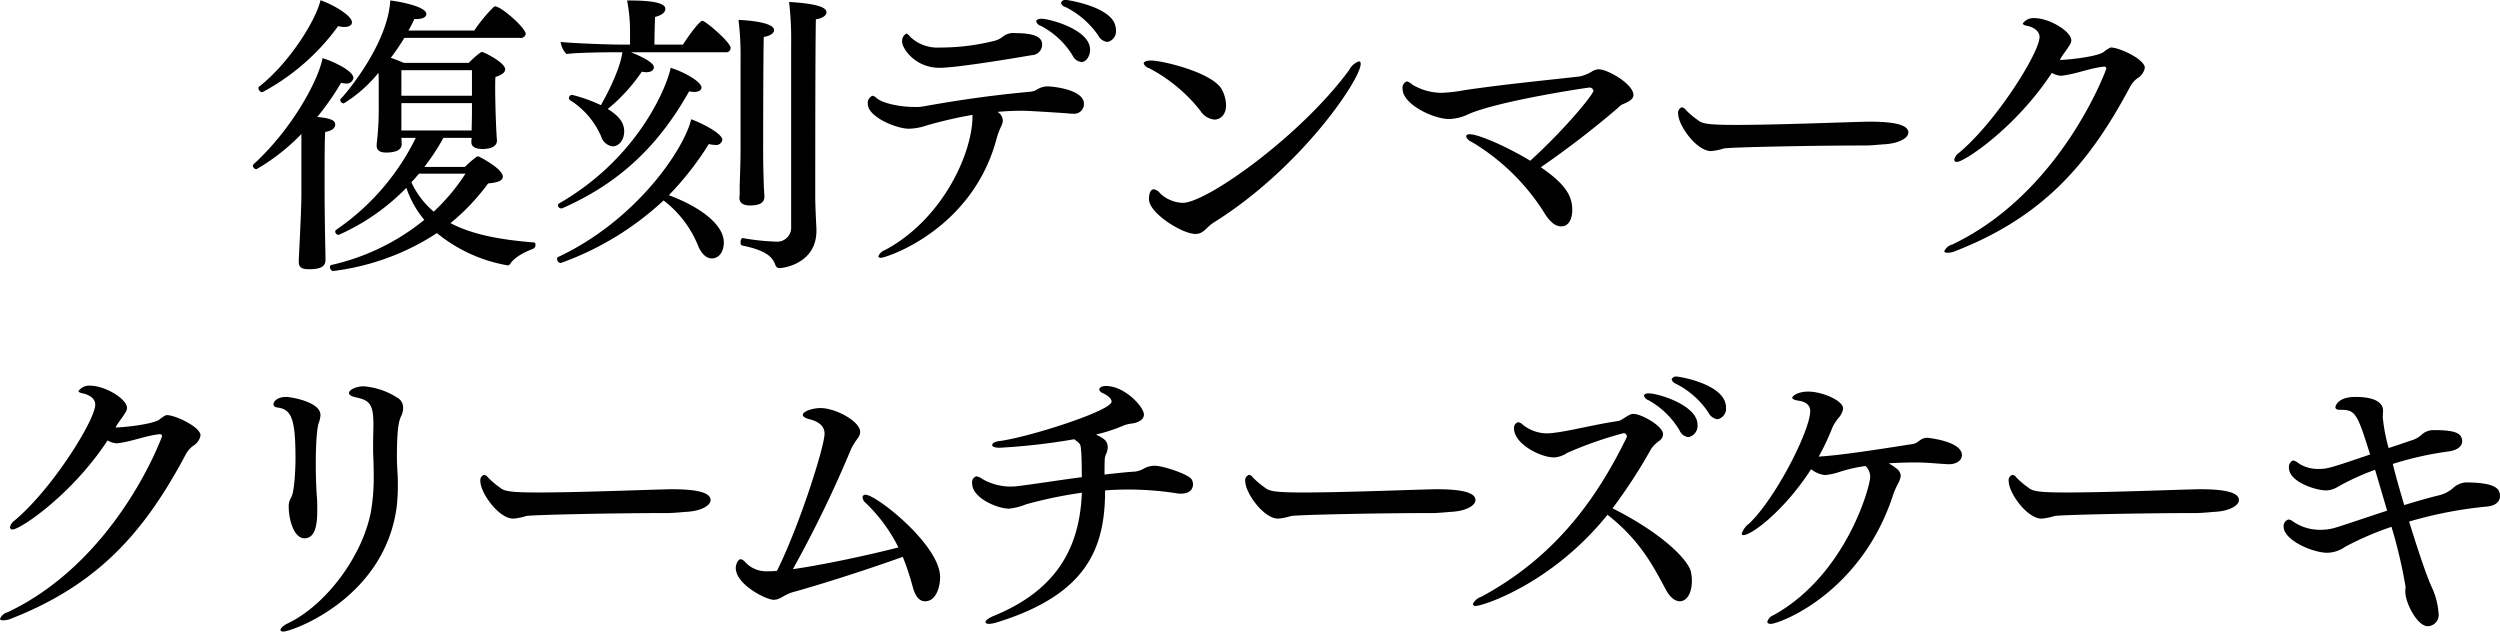 <svg version="1.1" xmlns="http://www.w3.org/2000/svg" xmlns:xlink="http://www.w3.org/1999/xlink" width="408.094" height="103.09" viewBox="0 0 408.094 103.09"><path d="M87.215 39.58c-5.424-.43-10.031-1.24-13.679-3.16a34.785 34.785 0 006.144-6.48c1.1-.1 2.4-.29 2.4-1.11 0-1.29-3.887-3.31-4.031-3.31a.664.664 0 00-.288.1 16.282 16.282 0 00-1.872 1.63h-6.625a35.365 35.365 0 003.12-4.75h4.61c0 .19-.048.38-.048.62v.1c0 .57.432 1.1 1.824 1.1.624 0 2.351-.09 2.351-1.39v-.1c-.1-.76-.24-4.8-.24-5.32 0 0-.048-1.64-.048-3.08 0-.76 0-1.44.048-1.87 1.1-.33 1.584-.77 1.584-1.25 0-1.1-3.5-2.83-3.791-2.83 0 0-.384 0-2.16 1.78H65.905c-.672-.29-1.392-.58-2.112-.82a35.116 35.116 0 002.208-3.26h18.814a.836.836 0 001.008-.62c0-1.01-4.032-4.52-4.992-4.52a.5.5 0 00-.24.1 24.562 24.562 0 00-3.167 3.84H66.672a17.257 17.257 0 00.96-1.87h.336c1.056 0 1.632-.34 1.632-.82C69.6 1 64.753.18 63.7.08c-.336 6.68-6.576 14.5-8.064 16.03a.385.385 0 00-.1.2.62.62 0 00.576.57 22.268 22.268 0 005.664-4.99c.048.67.048 1.39.048 2.16v3.46a47.319 47.319 0 01-.336 6v.28c0 .72.48 1.11 1.536 1.11 2.4 0 2.544-.96 2.544-1.39v-.1l-.048-.91h2.351a38.875 38.875 0 01-13.007 15.02.419.419 0 00-.144.29.579.579 0 00.576.53 35.443 35.443 0 0011.039-7.68 16.056 16.056 0 002.928 5.23 36.766 36.766 0 01-15.071 7.34.367.367 0 00-.336.39.626.626 0 00.528.62 39.828 39.828 0 0016.943-6.19 24.835 24.835 0 0011.327 5.23 1.054 1.054 0 00.192.05.585.585 0 00.432-.24c.672-1.11 2.4-1.97 3.792-2.5a.67.67 0 00.336-.67.3.3 0 00-.191-.34zM52.322.04c-.864 3.55-5.28 10.41-10.032 14.11a.22.22 0 00-.1.24.722.722 0 00.624.67 36.447 36.447 0 0012.383-10.8 4.012 4.012 0 001.008.14c.768 0 1.248-.28 1.248-.76.004-1.11-3.159-2.93-5.131-3.6zm.335 9.45c-.719 3.74-5.087 11.71-11.279 17.33a.362.362 0 00-.1.24.656.656 0 00.576.57 33.211 33.211 0 007.344-5.76v9.7c0 1.78-.1 4.37-.432 10.89v.24c0 .92.432 1.25 1.728 1.25 2.4 0 2.639-.81 2.639-1.63 0-.58-.048-2.16-.048-2.64-.048-2.16-.1-6.81-.1-8.11v-2.83c0-2.4 0-5.71.1-7.2.864-.15 1.632-.48 1.632-1.25 0-.72-1.008-1.01-2.927-1.2a43.837 43.837 0 003.887-5.57 3.624 3.624 0 00.672.1 1.139 1.139 0 001.344-.87c.001-1.34-3.98-2.97-5.036-3.26zm24.383 6.14H65.521v-4.17H77.04v4.17zm0 2.64c0 1.06-.048 2.4-.048 3.03H65.521v-4.47H77.04v1.44zm-1.056 10.08a32.773 32.773 0 01-5.184 6.2 13.8 13.8 0 01-3.648-4.8c.432-.44.816-.92 1.248-1.4h7.584zM128.808.32a51.475 51.475 0 01.336 6.87v29.85a2.283 2.283 0 01-2.544 2.4 37.671 37.671 0 01-5.376-.58c-.192-.04-.336.39-.336.72a.5.5 0 00.192.48c4.32.87 5.088 2.07 5.52 3.27a.655.655 0 00.672.43c.768 0 6-.82 6-6.09v-.34c-.048-.91-.192-3.79-.192-5.09 0-7.87 0-23.95.1-29.08 1.2-.2 1.728-.68 1.728-1.16-.005-.76-1.349-1.39-6.1-1.68zm-8.256 2.93a48.474 48.474 0 01.336 6.53v14.3c0 2.16-.1 4.95-.144 6.34v1.01a4.044 4.044 0 01-.048.76v.1c0 .72.48 1.25 1.728 1.25 1.92 0 2.352-.67 2.352-1.44 0-.58-.1-1.49-.1-1.97-.048-1.73-.1-3.26-.1-5.57 0 0 0-14.83.1-18.52 1.152-.2 1.68-.68 1.68-1.11.004-1.34-4.556-1.63-5.804-1.68zm-5.9.15c-.48 0-2.352 2.59-3.168 3.88h-4.656c0-.91.048-3.12.1-4.51 1.1-.29 1.68-.72 1.68-1.34 0-1.2-3.5-1.35-5.76-1.35h-.48a27.232 27.232 0 01.48 5.09v2.11h-1.391c-2.4 0-8.208-.24-9.936-.43a3.453 3.453 0 00.96 1.97c1.584-.24 6.384-.29 8.112-.29h1.001c-.432 3.26-3.168 8.02-3.5 8.64a25.023 25.023 0 00-4.7-1.68.533.533 0 00-.528.53.47.47 0 00.192.33 13.161 13.161 0 015.088 5.96 2.254 2.254 0 001.872 1.58c.864 0 1.872-.86 1.872-2.45 0-1.1-.48-2.3-2.688-3.65a28.288 28.288 0 005.567-6.09 4.61 4.61 0 00.72.09c.864 0 1.248-.38 1.248-.81 0-.24-.144-1.01-3.744-2.45h15.455a.711.711 0 00.816-.72c-.008-.91-4.087-4.41-4.615-4.41zm-5.184 7.67c-.336 2.21-4.752 14.4-18.191 22.13a.366.366 0 00-.192.34.526.526 0 00.528.48.418.418 0 00.24-.05c8.976-3.98 15.455-9.84 20.639-19.06a5.141 5.141 0 00.816.1c.816 0 1.2-.34 1.2-.72-.003-.91-2.691-2.5-5.043-3.22zm-.288 20.79a49.137 49.137 0 006.528-8.35 3.813 3.813 0 00.959.14 1.033 1.033 0 001.248-.82c0-1.1-3.695-2.88-5.087-3.36-1.1 4.76-8.832 16.42-21.695 22.47a.311.311 0 00-.192.33.67.67 0 00.576.67 48.543 48.543 0 0016.8-10.22 17.506 17.506 0 015.712 7.58c.576 1.25 1.344 1.88 2.159 1.88 1.3 0 1.968-1.25 1.968-2.6-.004-2.92-3.843-5.8-8.979-7.72zm72.6-28.37c-1.584-2.64-7.679-3.5-7.679-3.5a.768.768 0 00-.912.48.969.969 0 00.72.67 14.123 14.123 0 015.375 4.66 1.911 1.911 0 001.488 1.05 1.778 1.778 0 001.392-1.97 2.879 2.879 0 00-.389-1.39zm-11.759-.43c-.576 0-.864.19-.864.43a1.026 1.026 0 00.72.72 13.265 13.265 0 015.183 4.8 1.812 1.812 0 001.488 1.11c.768 0 1.392-.96 1.392-2.02-.005-3.31-6.676-5.04-7.924-5.04zm-4.224 2.35a2.8 2.8 0 00-2.112.58 3.713 3.713 0 01-1.152.62 36.222 36.222 0 01-9.167 1.15 6.44 6.44 0 01-4.656-1.63 3.448 3.448 0 00-.72-.67 1.358 1.358 0 00-.72 1.39c0 1.06 2.112 4.22 6.1 4.22 3.12 0 14.735-2.01 15.023-2.06a1.747 1.747 0 001.728-1.68c-.009-.81-.345-1.92-4.327-1.92zm5.088 8.69a3.434 3.434 0 00-1.632.53 2.349 2.349 0 01-.96.33c-5.136.48-10.319 1.11-17.519 2.4a7.224 7.224 0 01-1.536.1c-2.16 0-5.039-.53-6.143-1.44a1.22 1.22 0 00-.672-.39 1.268 1.268 0 00-.768 1.3c0 2.21 4.752 4.08 6.671 4.08a9.342 9.342 0 002.928-.53 72.214 72.214 0 017.488-1.73v.58c-.192 6.1-5.04 16.56-14.3 21.5a1.73 1.73 0 00-1.056 1.01c0 .14.144.24.432.24.816 0 15.023-4.56 18.91-19.63a13.082 13.082 0 01.768-1.97 1.867 1.867 0 00.192-.86 1.64 1.64 0 00-.864-1.35c1.392-.14 2.784-.19 4.08-.19.336 0 .96 0 6.96.39.431.04.863.09 1.3.09a1.587 1.587 0 001.776-1.63c-.013-2.26-4.86-2.83-6.06-2.83zm51.234-3.65c0-.29-.1-.43-.288-.43a2.78 2.78 0 00-1.583 1.39c-7.872 10.75-23.279 21.7-27.166 21.7a5.634 5.634 0 01-3.7-1.54 1.725 1.725 0 00-1.008-.67c-.528 0-.816.57-.816 1.63 0 2.26 5.424 5.66 7.583 5.66 1.392 0 1.776-1.15 3.072-1.92 14.302-8.97 23.901-23.37 23.901-25.82zm-21.982 6.72a5.729 5.729 0 00-.672-2.54c-1.488-2.79-9.743-4.75-11.567-4.75-.768 0-1.2.19-1.2.48a1.225 1.225 0 00.864.76 26.166 26.166 0 018.351 6.91 3.081 3.081 0 002.3 1.49c1.007 0 1.919-.77 1.919-2.35zm60.786-5.86a2.378 2.378 0 00-1.1.39 7.077 7.077 0 01-1.872.77c-4.463.52-12.479 1.29-18.91 2.25a24.58 24.58 0 01-3.648.43 9.275 9.275 0 01-4.848-1.34 2.5 2.5 0 00-.864-.53 1.074 1.074 0 00-.72 1.25c0 2.5 5.04 4.9 7.584 4.9a7.743 7.743 0 003.216-.82c4.991-2.16 19.39-4.32 19.726-4.32a.624.624 0 01.624.53c0 .53-4.368 6-10.319 11.42-3.7-2.25-8.4-4.32-9.839-4.32-.384 0-.624.1-.624.34a1.5 1.5 0 00.912.91 35.4 35.4 0 0111.663 11.28c.912 1.54 1.824 2.5 2.928 2.5 1.775 0 1.823-2.31 1.823-2.64 0-2.26-1.007-4.18-5.135-7.01a150.7 150.7 0 0012.431-9.55 5.083 5.083 0 01.816-.68c1.152-.48 1.872-.86 1.872-1.58-.009-1.73-4.137-4.18-5.721-4.18zm44.213 8.55c-3.264.05-14.783.53-21.742.53-4.608 0-5.568-.2-6.288-.82a13.1 13.1 0 01-1.92-1.63 1.017 1.017 0 00-.624-.43.924.924 0 00-.624 1.05c0 1.87 2.976 6.1 5.376 6.1a9.826 9.826 0 002.112-.43c1.2-.2 14.3-.48 22.99-.48 1.2 0 2.928-.2 3.216-.2 2.4-.14 3.887-1.05 3.887-1.92-.005-1.39-2.836-1.77-6.388-1.77zm39.5-12.1h-.144a6.324 6.324 0 00-1.152.77c-1.247.77-5.9 1.25-7.1 1.25l.192-.34c.432-.72 1.3-1.77 1.584-2.4a1.329 1.329 0 00.1-.43c0-1.53-3.648-3.65-6-3.65a2.119 2.119 0 00-1.92.87c0 .14.192.29.672.38.816.15 2.064.72 2.064 1.83 0 2.49-6.959 13.72-13.151 18.91a1.8 1.8 0 00-.768 1.1.366.366 0 00.432.38c1.2 0 9.6-5.56 15.5-14.54a3.166 3.166 0 001.536.48c.1 0 .24-.05.336-.05 2.208-.29 4.368-1.2 6.576-1.44h.1a.307.307 0 01.336.34c0 .05-7.247 20.16-25.15 28.7a1.9 1.9 0 00-1.3 1.1c0 .15.192.24.528.24a3.288 3.288 0 001.3-.28c14.111-5.52 21.7-14.02 28.462-26.74a4.324 4.324 0 011.2-1.44 2.548 2.548 0 001.248-1.73c-.015-1.39-4.143-3.31-5.487-3.31zm-317.381 60h-.144a6.324 6.324 0 00-1.152.77c-1.248.77-5.9 1.25-7.1 1.25l.192-.34c.432-.72 1.3-1.77 1.584-2.4a1.329 1.329 0 00.1-.43c0-1.53-3.648-3.65-6-3.65a2.119 2.119 0 00-1.92.87c0 .14.192.29.672.38.816.15 2.064.72 2.064 1.83 0 2.49-6.96 13.72-13.151 18.91a1.8 1.8 0 00-.768 1.1.366.366 0 00.432.38c1.2 0 9.6-5.56 15.5-14.54a3.166 3.166 0 001.536.48c.1 0 .24-.05.336-.05 2.208-.29 4.368-1.2 6.576-1.44h.1a.307.307 0 01.336.34c0 .05-7.248 20.16-25.15 28.7a1.9 1.9 0 00-1.3 1.1c0 .15.192.24.528.24a3.288 3.288 0 001.3-.28c14.111-5.52 21.694-14.02 28.462-26.74a4.309 4.309 0 011.2-1.44 2.548 2.548 0 001.248-1.73c-.016-1.39-4.142-3.31-5.487-3.31zm38.26.1a2.986 2.986 0 00.288-1.3 1.833 1.833 0 00-1.007-1.68 11.823 11.823 0 00-5.424-1.82c-1.248 0-2.4.58-2.4 1.1 0 .29.336.53 1.2.72 2.064.44 2.784 1.06 2.784 4.28 0 1-.048 2.01-.048 3.4v1.3c.048.91.1 2.64.1 4.03a33.283 33.283 0 01-.432 5.47c-1.3 7.25-7.248 15.31-13.487 18.34-.912.43-1.3.86-1.3 1.15 0 .14.144.24.48.24 1.344 0 16.463-5.33 18.479-20.3a27.858 27.858 0 00.192-3.7c0-.67 0-1.3-.048-1.78-.048-.96-.1-1.82-.1-2.59.002-4.99.334-6 .717-6.86zm-13.487 1.2a4.88 4.88 0 00.288-1.3c0-2.25-5.087-2.97-5.567-2.97-1.536 0-2.112.77-2.112 1.2 0 .24.144.43.624.53 2.3.28 2.976 1.77 2.976 8.35 0 1.87-.192 5.23-.624 6.14a4.631 4.631 0 01-.24.48 2.823 2.823 0 00-.24 1.34c0 1.68.72 5.04 2.592 5.04 1.967 0 2.063-2.92 2.063-4.6 0-.72 0-1.44-.048-1.97-.1-1.35-.192-3.31-.192-5.38-.006-5.42.426-6.76.474-6.86zm57.585 10.8c-3.264.05-14.783.53-21.743.53-4.607 0-5.567-.2-6.287-.82a13.1 13.1 0 01-1.92-1.63 1.017 1.017 0 00-.624-.43.924.924 0 00-.624 1.05c0 1.87 2.976 6.1 5.376 6.1a9.826 9.826 0 002.112-.43c1.2-.2 14.3-.48 22.99-.48 1.2 0 2.928-.2 3.216-.2 2.4-.14 3.887-1.05 3.887-1.92-.002-1.39-2.837-1.77-6.389-1.77zm31.714.91a.434.434 0 00-.528.43 1.392 1.392 0 00.528.91 26.159 26.159 0 015.328 7.25c-4.848 1.25-12.191 2.83-17.231 3.55a192.369 192.369 0 009.551-19.72 13.04 13.04 0 011.1-1.73 1.668 1.668 0 00.336-.96c0-1.73-4.032-3.89-6.479-3.89-1.248 0-2.88.53-2.88 1.11 0 .24.288.52 1.1.72.96.24 2.448.81 2.448 2.35 0 2.06-4.032 14.88-7.776 22.41-.336 0-.672.05-.96.05h-.48a4.688 4.688 0 01-3.695-1.44 1.416 1.416 0 00-.768-.53c-.432 0-.816.82-.816 1.44 0 2.69 4.943 5.19 6.191 5.19 1.1 0 1.68-.87 3.312-1.3 4.176-1.15 11.327-3.41 17.759-5.71a42.5 42.5 0 011.584 4.75c.48 1.87 1.2 2.5 2.063 2.5 1.776 0 2.448-2.31 2.448-3.94.002-5.23-10.413-13.44-12.141-13.44zm53.183-2.54c-.48-.77-4.56-2.21-6.1-2.21a4.059 4.059 0 00-1.536.38 3.916 3.916 0 01-1.584.58c-1.536.09-3.216.29-4.992.48 0-2.21.048-2.55.048-2.64a2.284 2.284 0 01.24-.77 3.011 3.011 0 00.24-1.01c0-1.1-.672-1.49-1.92-2.11a26.652 26.652 0 004.656-1.53 6.277 6.277 0 011.392-.29c1.2-.24 1.776-.77 1.776-1.44 0-1.25-3.12-4.66-6.192-4.66-.672 0-1.1.24-1.1.63a1.013 1.013 0 00.672.57c.192.1 1.344.67 1.344 1.35 0 1.48-13.3 5.75-18.239 6.43-.864.09-1.248.38-1.248.67 0 .24.384.43 1.2.43a103.706 103.706 0 0012.191-1.39c1.008.77 1.008.77 1.1 1.63.144 1.54.1 3.07.144 4.56-3.647.48-7.3 1.06-10.271 1.44a12.181 12.181 0 01-1.392.1 9.416 9.416 0 01-4.607-1.25 2.356 2.356 0 00-.96-.43 1.035 1.035 0 00-.672 1.2c0 2.35 4.127 4.08 6 4.08a10.031 10.031 0 002.832-.72 71.389 71.389 0 019.071-1.88c-.336 8.21-3.455 15.65-14.4 20.11-.912.39-1.343.77-1.343 1.01 0 .15.192.29.575.29a5.435 5.435 0 001.44-.29c14.591-4.56 17.519-12.09 17.519-21.5 1.344-.1 2.688-.14 3.936-.14a51.58 51.58 0 017.775.62 3.267 3.267 0 00.672.05c1.488 0 1.968-.77 1.968-1.54a1.591 1.591 0 00-.241-.81zm39.96 1.63c-3.263.05-14.782.53-21.742.53-4.608 0-5.568-.2-6.288-.82a13.139 13.139 0 01-1.919-1.63 1.017 1.017 0 00-.624-.43.924.924 0 00-.624 1.05c0 1.87 2.975 6.1 5.375 6.1a9.826 9.826 0 002.112-.43c1.2-.2 14.3-.48 22.99-.48 1.2 0 2.928-.2 3.216-.2 2.4-.14 3.888-1.05 3.888-1.92-.006-1.39-2.838-1.77-6.39-1.77zm39.312-18.38a.8.8 0 00-.912.43 1.1 1.1 0 00.672.72 13.882 13.882 0 015.328 4.7 1.992 1.992 0 001.488 1.11 1.763 1.763 0 001.392-1.92c-.006-3.8-7.59-5.04-7.974-5.04zm-4.655 2.73c-.48 0-.768.15-.768.39a1.116 1.116 0 00.72.72 13.545 13.545 0 015.087 4.94 1.821 1.821 0 001.44 1.1 1.875 1.875 0 001.488-2.06c-.006-3.12-6.341-5.09-7.973-5.09zm6.911 29.18c-.576-2.35-5.423-6.72-12.815-10.41a86.727 86.727 0 006.336-9.75 6.237 6.237 0 011.392-1.34 1.4 1.4 0 00.528-1.01c0-1.34-3.552-3.31-4.8-3.31h-.24c-.624.1-1.728 1.06-2.256 1.15-3.936.58-7.727 1.59-10.415 1.92a10.541 10.541 0 01-1.2.1 6.29 6.29 0 01-4.08-1.49 1.193 1.193 0 00-.672-.33.949.949 0 00-.672 1c0 2.55 4.32 4.75 6.528 4.75a4.2 4.2 0 002.112-.72 62.312 62.312 0 019.311-3.26.622.622 0 01.48.58c0 .04-.048.09-.048.14-4.512 9.22-11.135 19.25-23.758 26.02a2.194 2.194 0 00-1.344 1.19.416.416 0 00.48.29c1.152 0 12.431-3.6 21.5-14.88 5.184 4.08 7.344 8.12 9.456 12.1.719 1.39 1.583 2.02 2.351 2.02 1.056 0 1.968-1.2 1.968-3.36a7.236 7.236 0 00-.148-1.4zm38.556-21.93c-1.1 0-1.44.86-2.3 1.01-1.872.28-10.319 1.68-14.639 2.01-.24 0-.48.05-.768.05a40.369 40.369 0 002.256-4.8 7.314 7.314 0 01.96-1.49 3.081 3.081 0 00.768-1.53c0-1.35-3.456-2.79-5.712-2.79-1.584 0-2.592.68-2.592 1.01 0 .19.336.39 1.056.48.336.05 1.872.29 1.872 1.68 0 3.17-5.615 14.21-9.935 18.34a3.471 3.471 0 00-1.248 1.68.245.245 0 00.288.24c1.344 0 6.72-4.04 11.039-10.76a4.476 4.476 0 002.256.96 10.3 10.3 0 002.4-.52 24.171 24.171 0 014.224-.96 2.43 2.43 0 01.768 1.77c0 1.54-3.888 15.94-15.743 22.56a1.684 1.684 0 00-1.056 1.1c0 .2.192.34.576.34 1.344 0 14.783-4.94 20.014-21.21a14.716 14.716 0 01.672-1.54 3.792 3.792 0 00.528-1.44 1.624 1.624 0 00-.672-1.15 9.791 9.791 0 00-1.3-.87c1.44-.09 2.928-.14 4.464-.14 1.728 0 3.456.19 5.232.29h.192c1.008 0 2.064-.53 2.064-1.49-.003-2.3-5.664-2.83-5.664-2.83zm44.5 8.4c-3.264.05-14.783.53-21.743.53-4.607 0-5.567-.2-6.287-.82a13.1 13.1 0 01-1.92-1.63 1.017 1.017 0 00-.624-.43.924.924 0 00-.624 1.05c0 1.87 2.976 6.1 5.376 6.1a9.83 9.83 0 002.111-.43c1.2-.2 14.3-.48 22.991-.48 1.2 0 2.927-.2 3.215-.2 2.4-.14 3.888-1.05 3.888-1.92-.002-1.39-2.834-1.77-6.383-1.77zm43.349-1.11a3.505 3.505 0 00-2.112 1.01 5.6 5.6 0 01-2.064 1.06c-1.776.43-3.792 1.01-5.808 1.63-.672-2.26-1.344-4.61-1.872-6.72a54.5 54.5 0 019.264-2.06c1.44-.24 2.064-.92 2.064-1.64 0-1.43-1.392-1.82-4.656-1.82a2.858 2.858 0 00-1.824.63 4.416 4.416 0 01-1.488.95c-.912.29-2.4.82-4.032 1.35a28.44 28.44 0 01-.96-5.04c0-.34.048-.72.048-1.06 0-.38 0-2.25-4.511-2.25-2.832 0-3.264 1.44-3.264 1.68 0 .29.24.43.816.43h.144c2.3 0 2.64.67 4.7 7.29-6.48 2.21-7.008 2.36-8.4 2.36a5.783 5.783 0 01-3.12-.82 2.948 2.948 0 00-1.055-.58 1.186 1.186 0 00-.672 1.2c0 2.31 4.367 3.7 6.047 3.7 1.2 0 1.92-.62 2.976-1.15a38.046 38.046 0 015.04-2.21c.624 2.11 1.3 4.42 1.967 6.67-3.695 1.2-7.007 2.35-8.5 2.79a8.053 8.053 0 01-2.4.33 7.652 7.652 0 01-4.511-1.39 1.3 1.3 0 00-.672-.29 1.1 1.1 0 00-.816 1.15c0 2.26 4.8 4.28 7.1 4.28a5.134 5.134 0 002.928-.96 48.664 48.664 0 017.583-3.27 80.968 80.968 0 012.3 9.79c0 .15-.048.39-.048.53v.24c0 1.87 1.968 5.66 3.648 5.66a1.839 1.839 0 001.776-2.16 11.839 11.839 0 00-1.152-4.31c-.768-1.68-2.208-5.91-3.648-10.61a67.639 67.639 0 0112.671-2.45c1.632-.14 2.16-.96 2.16-1.68.014-1.06-.418-2.26-5.649-2.26z" fill-rule="evenodd"/></svg>